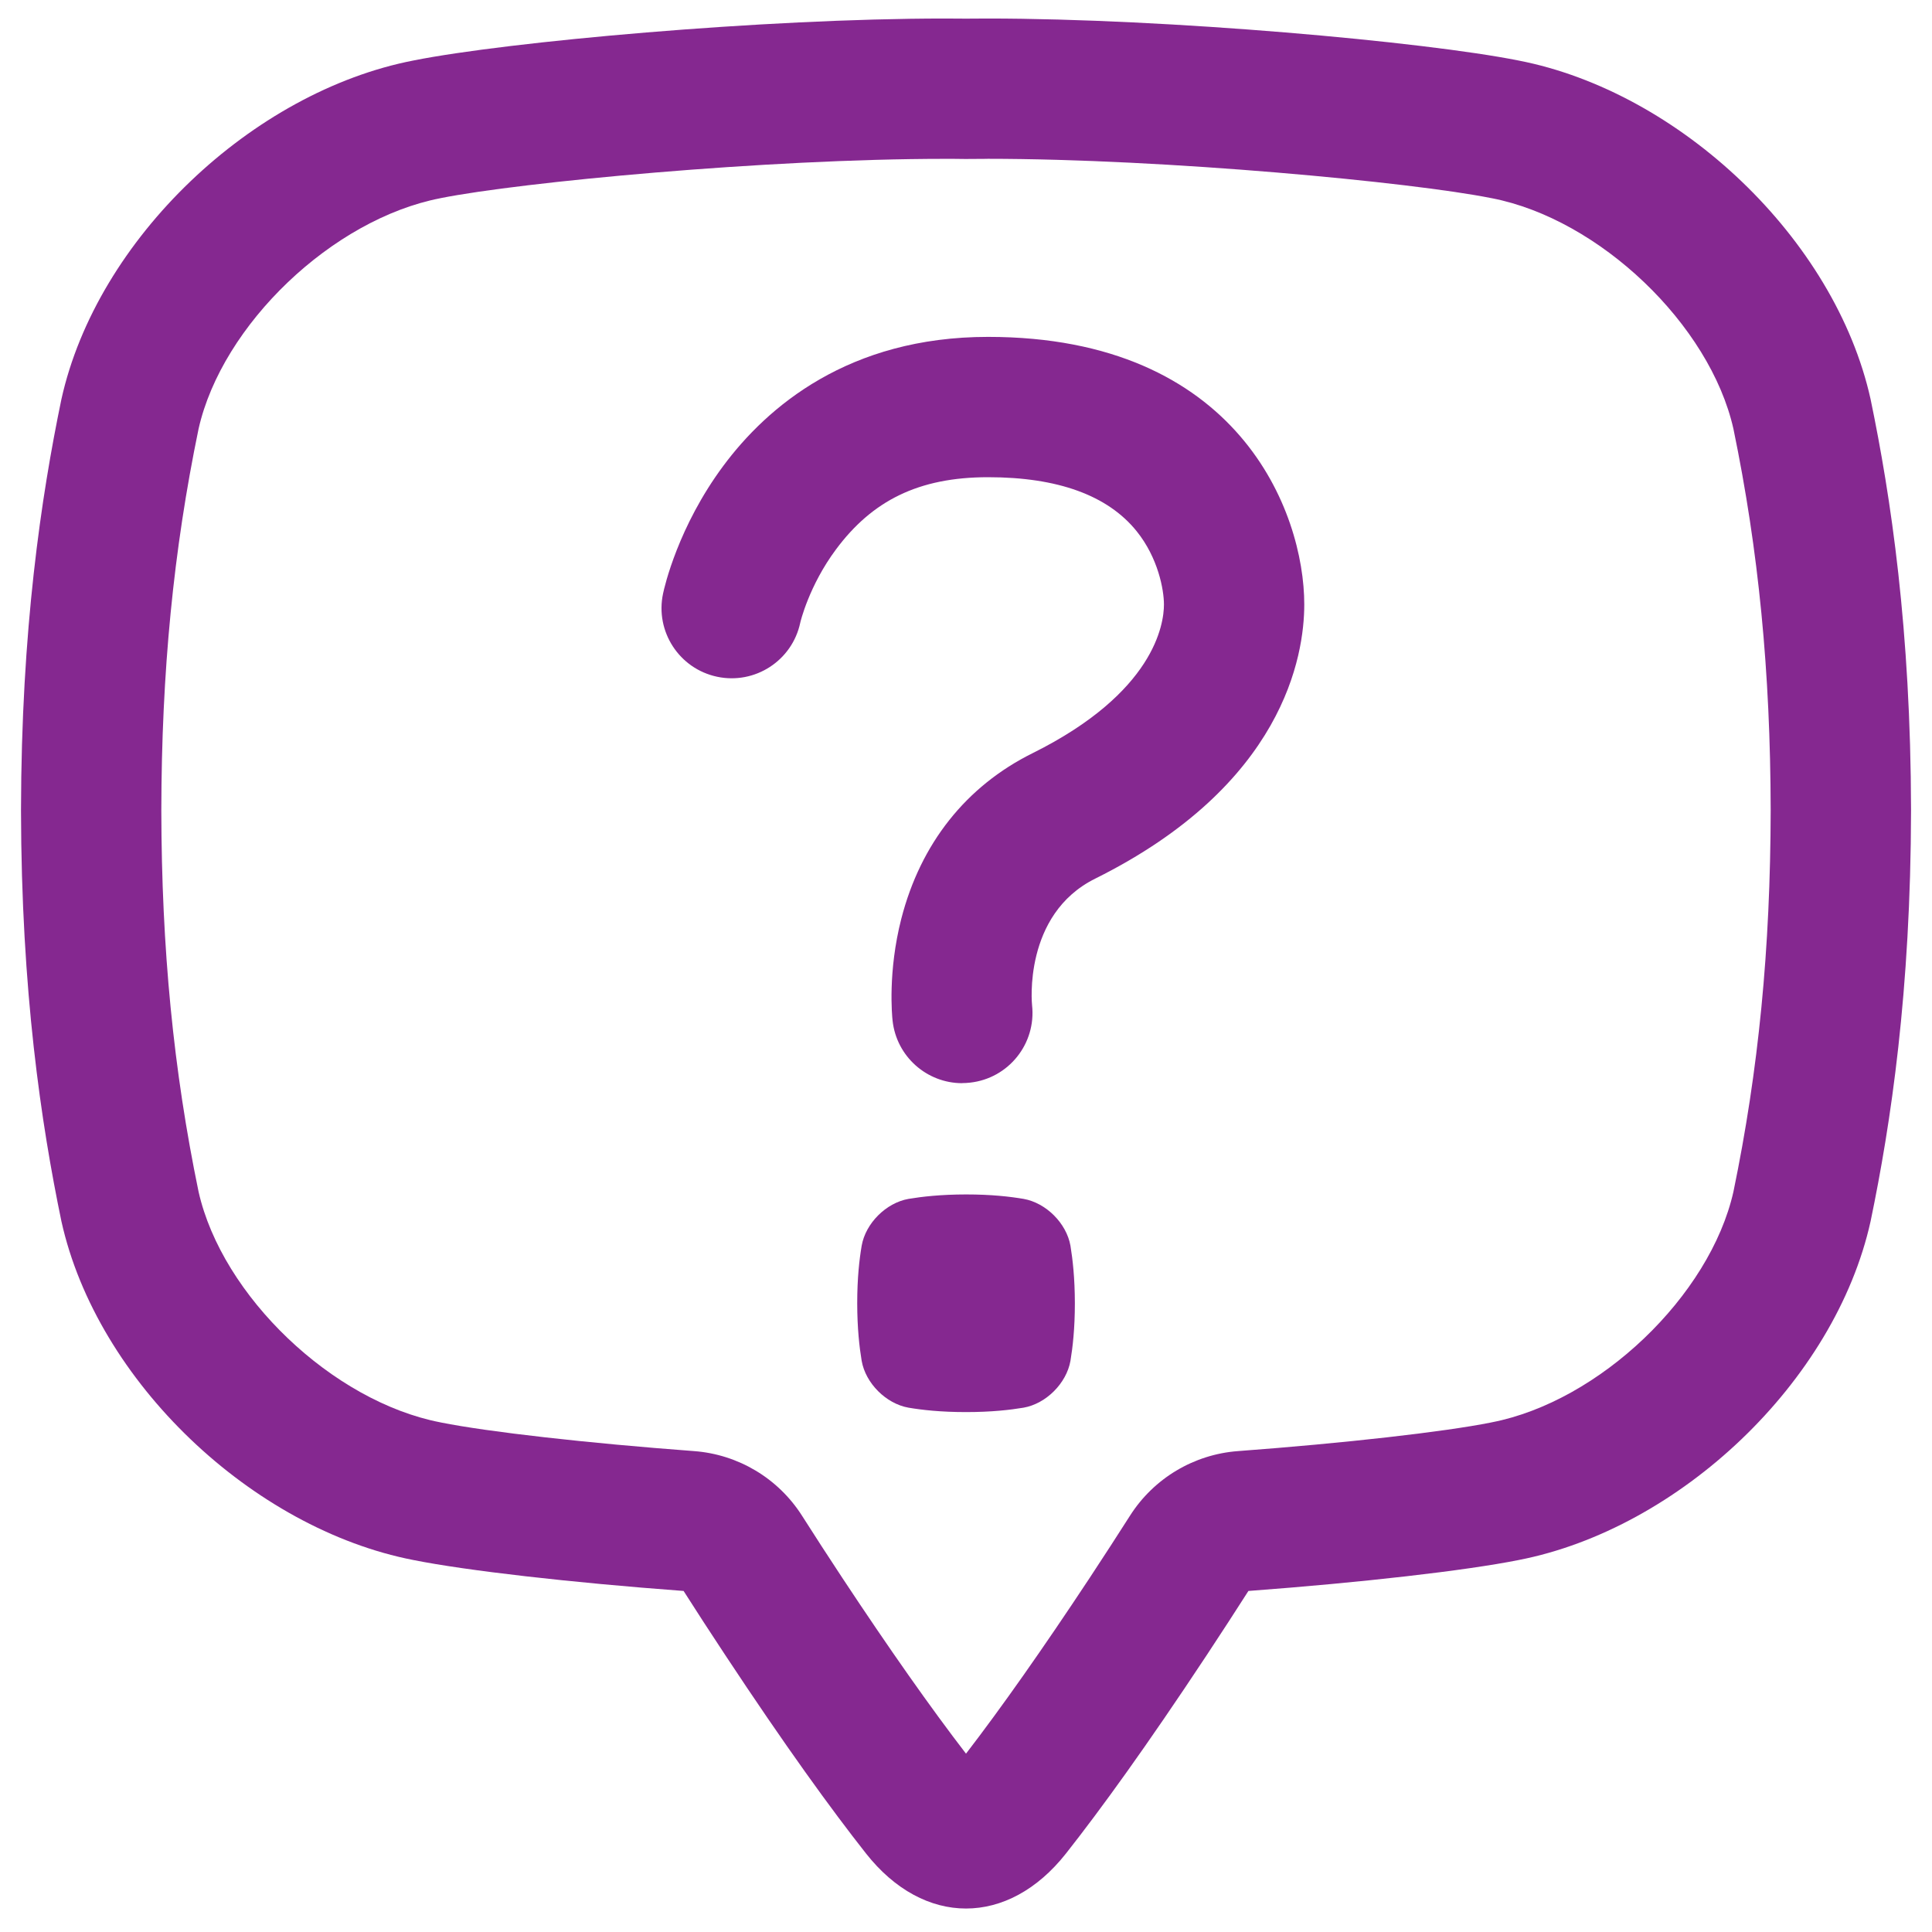 <svg width="46" height="46" viewBox="0 0 46 46" fill="none" xmlns="http://www.w3.org/2000/svg">
<g clip-path="url(#clip0_3238_3620)">
<path d="M23.512 3.781C27.756 3.781 33.619 4.339 35.5 4.716C35.506 4.716 35.512 4.718 35.518 4.719C38.082 5.216 40.712 7.728 41.272 10.21C41.871 13.106 42.153 15.992 42.159 19.292C42.153 22.592 41.871 25.479 41.272 28.375C40.712 30.856 38.082 33.368 35.518 33.865C35.512 33.866 35.506 33.868 35.5 33.869C34.375 34.094 32.011 34.361 29.475 34.55C28.425 34.628 27.472 35.198 26.906 36.086C26.603 36.562 26.279 37.061 25.944 37.57C24.828 39.259 23.839 40.664 23 41.754C22.161 40.664 21.172 39.259 20.056 37.57C19.721 37.061 19.396 36.562 19.094 36.086C18.528 35.198 17.576 34.628 16.525 34.55C13.99 34.361 11.625 34.094 10.5 33.869C10.494 33.868 10.488 33.866 10.482 33.865C7.918 33.368 5.288 30.857 4.728 28.375C4.129 25.479 3.847 22.593 3.841 19.292C3.847 15.992 4.129 13.106 4.728 10.21C5.288 7.728 7.918 5.217 10.482 4.72C10.488 4.719 10.494 4.717 10.5 4.716C12.382 4.34 18.244 3.782 22.488 3.782C22.649 3.782 22.808 3.782 22.963 3.785H23C23 3.785 23.025 3.785 23.037 3.785C23.192 3.783 23.351 3.782 23.512 3.782M22.488 0.441C18.192 0.441 12.089 0.992 9.845 1.44C6.013 2.183 2.309 5.684 1.462 9.506C0.981 11.826 0.507 14.983 0.5 19.292C0.507 23.602 0.981 26.758 1.462 29.078C2.309 32.899 6.013 36.4 9.845 37.144C11.106 37.396 13.585 37.68 16.276 37.88C16.581 38.359 16.912 38.869 17.27 39.41C18.698 41.572 19.791 43.08 20.619 44.13C21.308 45.004 22.154 45.441 23 45.441C23.846 45.441 24.692 45.004 25.381 44.13C26.209 43.08 27.301 41.572 28.73 39.41C29.088 38.868 29.418 38.359 29.724 37.88C32.416 37.68 34.894 37.396 36.156 37.144C39.987 36.4 43.692 32.899 44.538 29.078C45.02 26.758 45.494 23.602 45.501 19.292C45.494 14.983 45.02 11.827 44.538 9.506C43.692 5.685 39.987 2.184 36.156 1.441C33.911 0.992 27.808 0.441 23.512 0.441C23.338 0.441 23.168 0.442 23 0.444C22.833 0.442 22.662 0.441 22.488 0.441Z" fill="#852890"/>
<path d="M25.487 32.401C25.392 32.936 24.907 33.421 24.371 33.516C24.047 33.57 23.605 33.621 23.001 33.621C22.398 33.621 21.956 33.571 21.631 33.516C21.096 33.421 20.61 32.936 20.516 32.401C20.462 32.076 20.411 31.634 20.41 31.03C20.41 30.427 20.461 29.985 20.516 29.66C20.61 29.125 21.096 28.64 21.631 28.545C21.955 28.491 22.397 28.44 23.001 28.439C23.604 28.439 24.046 28.49 24.371 28.545C24.907 28.64 25.392 29.125 25.487 29.66C25.54 29.985 25.591 30.427 25.592 31.03C25.592 31.633 25.541 32.075 25.487 32.401Z" fill="#852890"/>
<path d="M22.909 25.79C22.069 25.79 21.346 25.157 21.252 24.302C21.239 24.186 21.137 23.136 21.459 21.877C21.919 20.085 23 18.72 24.585 17.933C27.488 16.49 27.713 14.858 27.713 14.393C27.713 14.045 27.576 13.285 27.063 12.648C26.376 11.795 25.186 11.362 23.526 11.362C21.865 11.362 20.764 11.925 19.904 13.082C19.26 13.947 19.055 14.817 19.054 14.825C18.863 15.728 17.977 16.304 17.074 16.113C16.172 15.922 15.595 15.035 15.787 14.133C15.82 13.974 16.147 12.537 17.224 11.089C18.264 9.69 20.202 8.021 23.526 8.021C29.481 8.021 31.054 12.188 31.054 14.391C31.054 15.61 30.569 18.687 26.074 20.921C24.355 21.776 24.57 23.913 24.573 23.934C24.674 24.851 24.013 25.676 23.097 25.777C23.034 25.784 22.973 25.788 22.911 25.788L22.909 25.79Z" fill="#852890"/>
</g>
<defs>
<clipPath id="clip0_3238_3620">
<rect width="45" height="45" fill="white" transform="translate(0.5 0.441)"/>
</clipPath>
</defs>
</svg>
